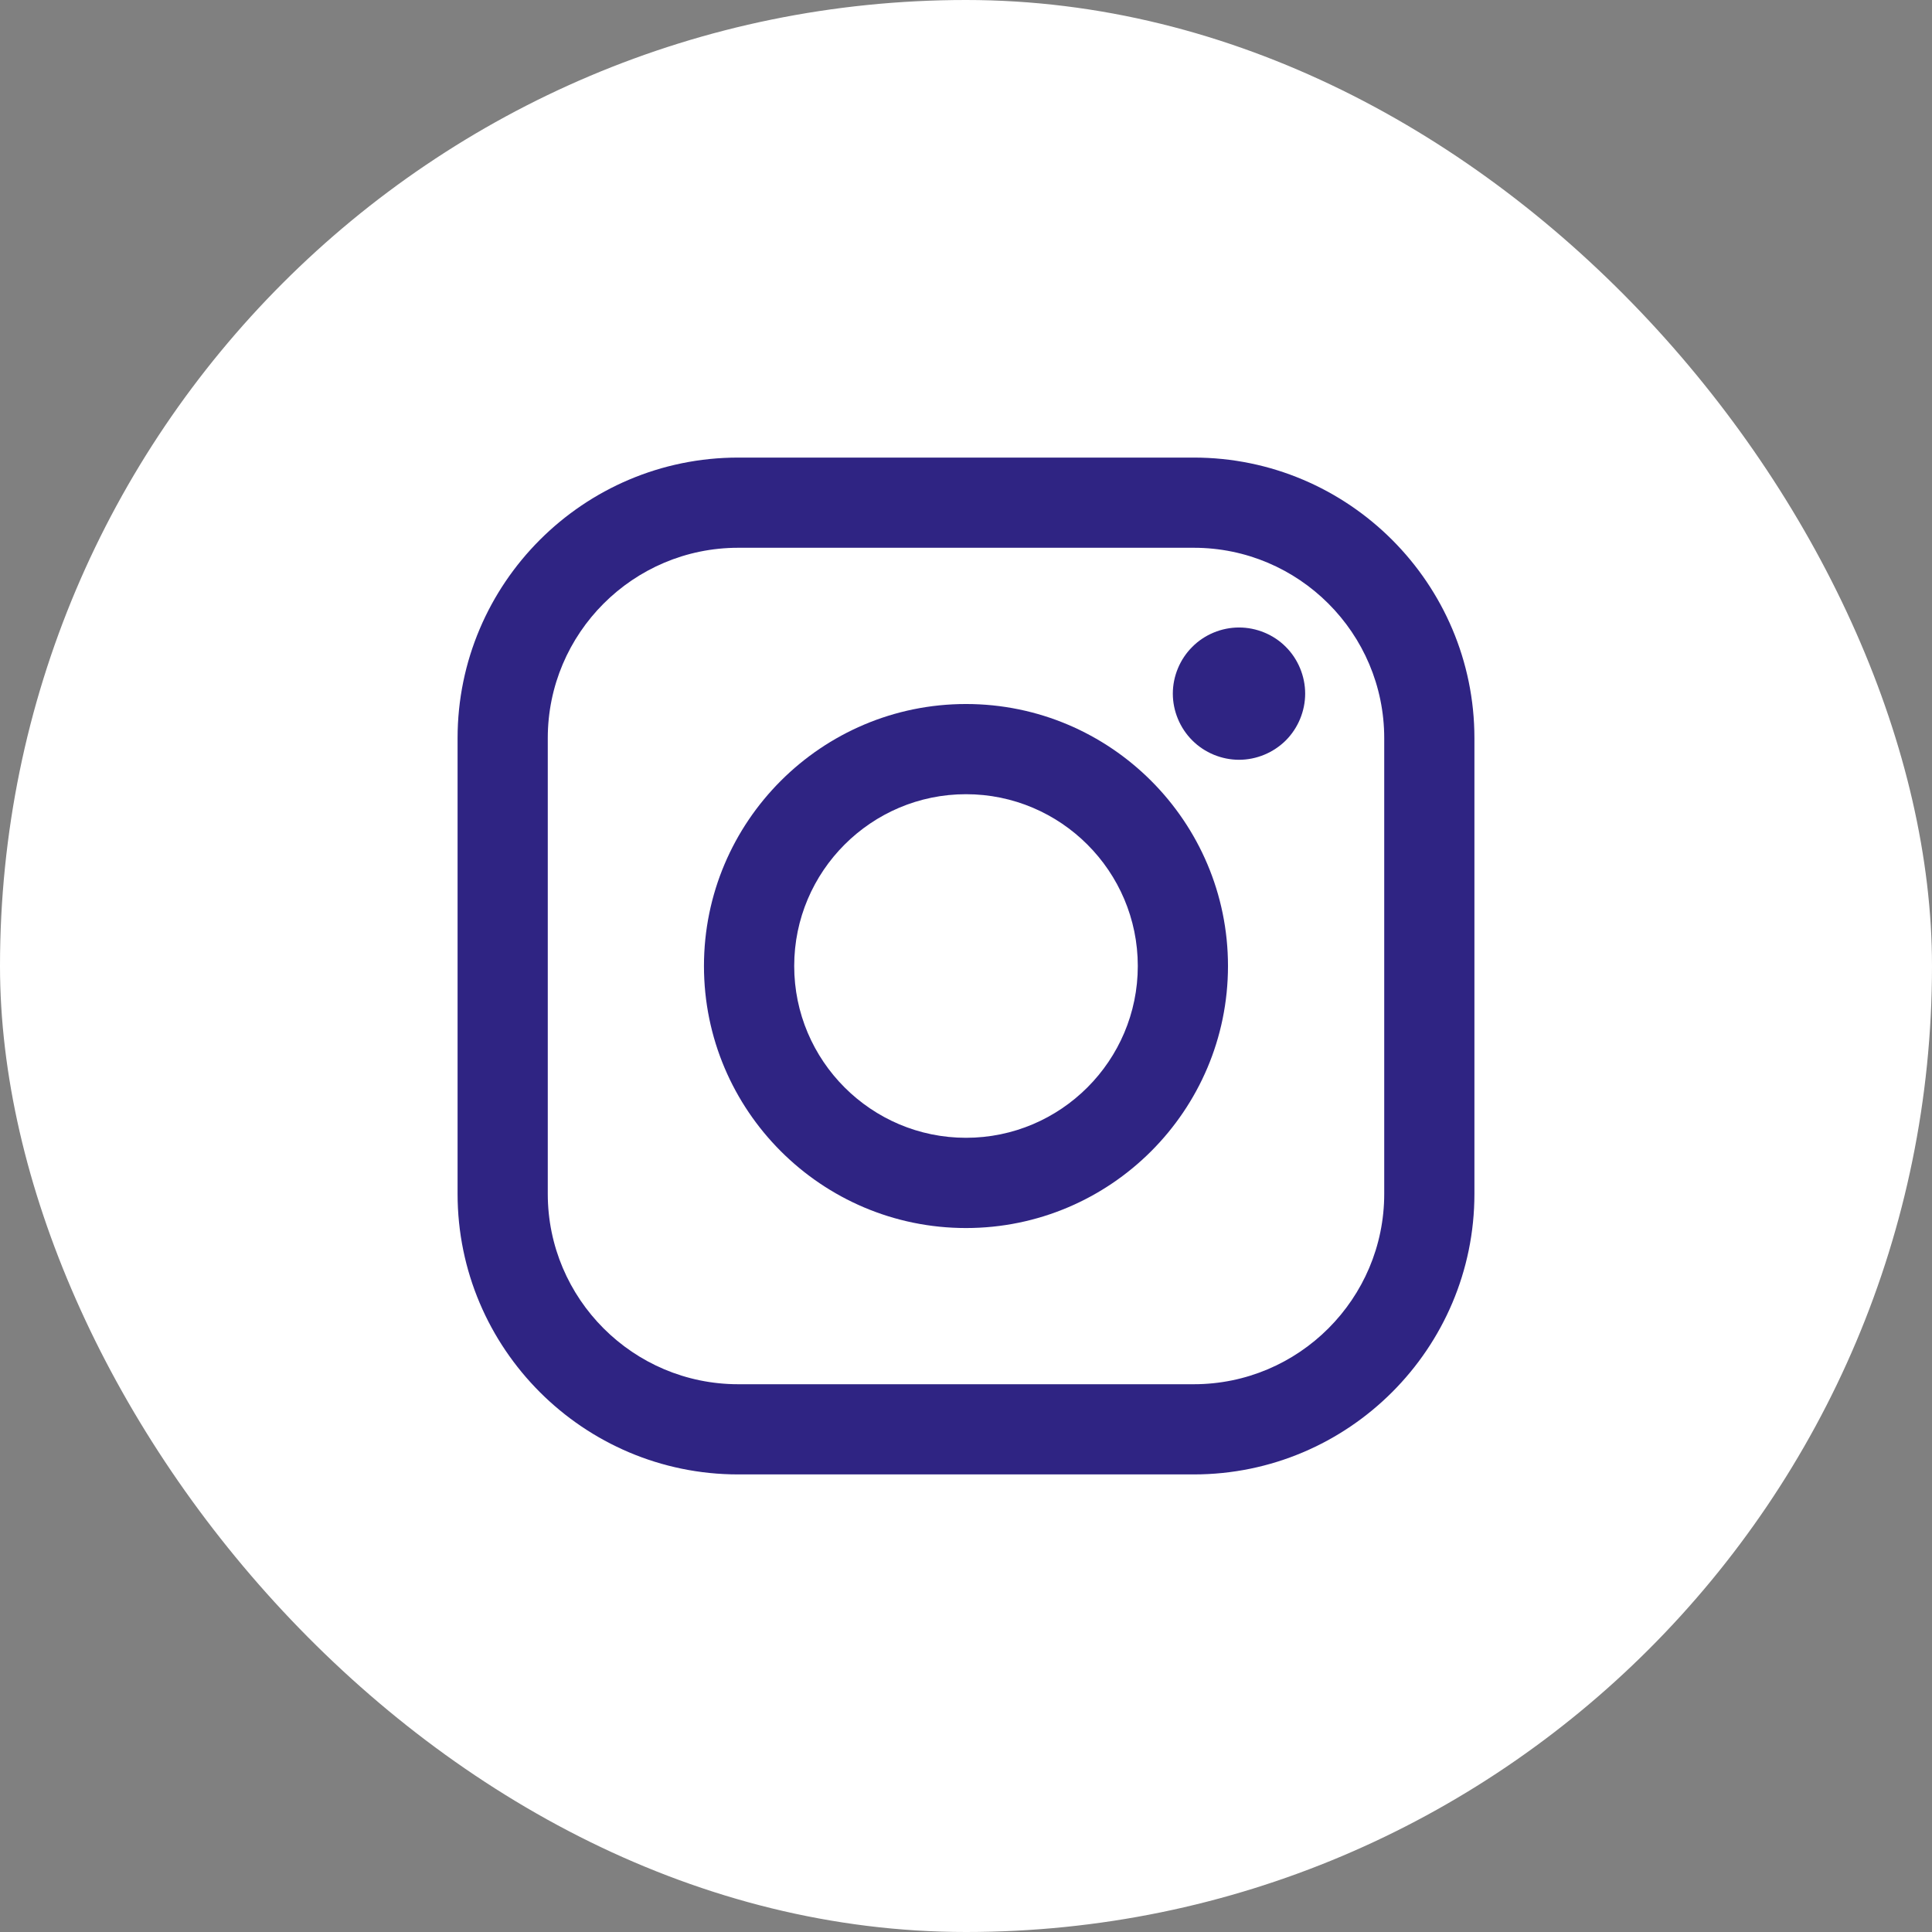 <?xml version="1.0" encoding="UTF-8"?>
<svg xmlns="http://www.w3.org/2000/svg" width="38" height="38" viewBox="0 0 38 38" fill="none">
  <rect x="0" y="0" width="38" height="38" fill="#808080" stroke="none"/>
  <rect width="38" height="38" rx="19" fill="white"></rect>
  <path d="M23.481 9H14.519C11.476 9 9 11.476 9 14.519V23.481C9 26.524 11.476 29 14.519 29H23.481C26.524 29 29 26.524 29 23.481V14.519C29 11.476 26.524 9 23.481 9ZM27.226 23.481C27.226 25.546 25.546 27.226 23.481 27.226H14.519C12.454 27.226 10.774 25.546 10.774 23.481V14.519C10.774 12.454 12.454 10.774 14.519 10.774H23.481C25.546 10.774 27.226 12.454 27.226 14.519V23.481H27.226Z" fill="#2F2483"></path>
  <path d="M19 13.847C16.158 13.847 13.846 16.159 13.846 19C13.846 21.842 16.158 24.154 19 24.154C21.842 24.154 24.153 21.842 24.153 19C24.153 16.159 21.842 13.847 19 13.847ZM19 22.379C17.137 22.379 15.621 20.863 15.621 19C15.621 17.137 17.137 15.621 19 15.621C20.863 15.621 22.379 17.137 22.379 19C22.379 20.863 20.863 22.379 19 22.379Z" fill="#2F2483"></path>
  <path d="M24.37 12.342C24.028 12.342 23.692 12.48 23.451 12.723C23.208 12.964 23.068 13.3 23.068 13.643C23.068 13.985 23.208 14.321 23.451 14.563C23.692 14.805 24.028 14.944 24.37 14.944C24.713 14.944 25.047 14.805 25.29 14.563C25.532 14.321 25.671 13.985 25.671 13.643C25.671 13.3 25.532 12.964 25.29 12.723C25.049 12.48 24.713 12.342 24.37 12.342Z" fill="#2F2483"></path>
</svg>

